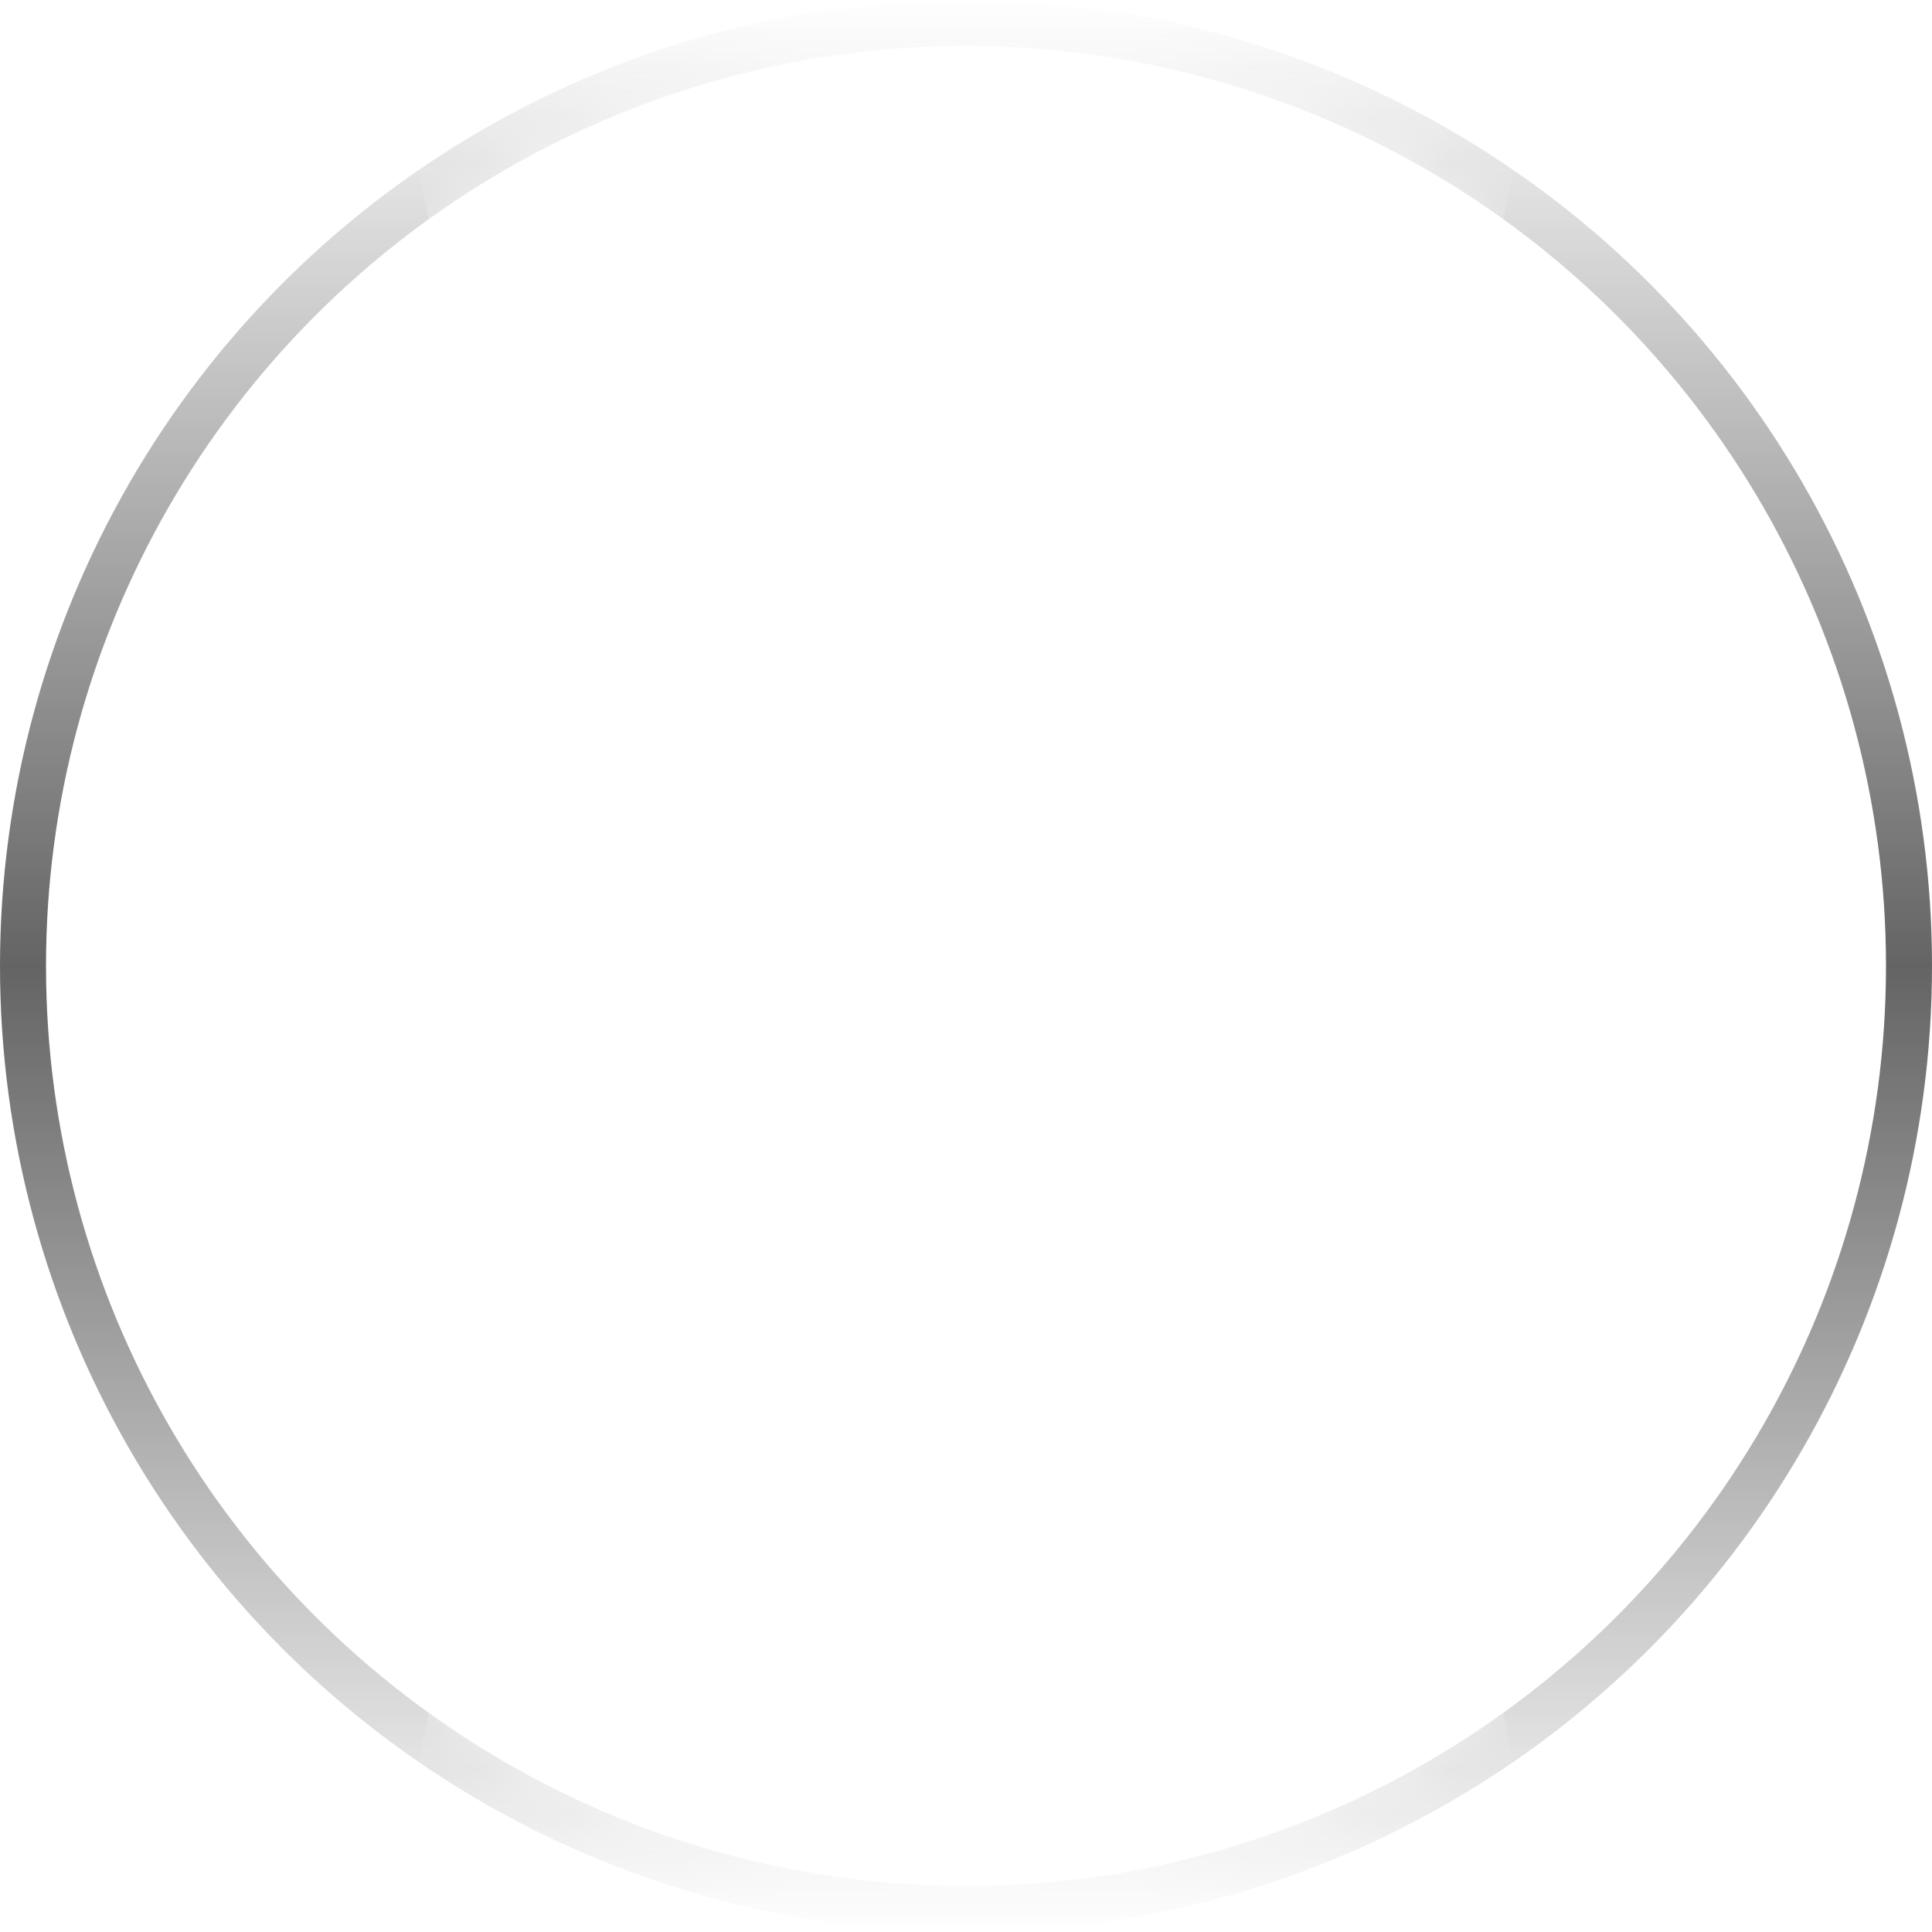 <svg width="42" height="42" viewBox="0 0 42 42" fill="none" xmlns="http://www.w3.org/2000/svg">
<circle cx="21" cy="21" r="20.5" stroke="url(#paint0_linear_97_819)"/>
<mask id="mask0_97_819" style="mask-type:alpha" maskUnits="userSpaceOnUse" x="1" y="1" width="40" height="40">
<circle cx="21" cy="21" r="19.5" fill="#050505" stroke="url(#paint1_linear_97_819)"/>
</mask>
<g mask="url(#mask0_97_819)">
<g filter="url(#filter0_f_97_819)">
<circle cx="21" cy="2" r="12" fill="white" fill-opacity="0.5"/>
</g>
<g filter="url(#filter1_f_97_819)">
<circle cx="21" cy="40" r="12" fill="white" fill-opacity="0.5"/>
</g>
</g>
<g clip-path="url(#clip0_97_819)">
<mask id="mask1_97_819" style="mask-type:luminance" maskUnits="userSpaceOnUse" x="7" y="7" width="28" height="28">
<path d="M35 35V7H7V35H35Z" fill="white"/>
</mask>
<g mask="url(#mask1_97_819)">
<path fill-rule="evenodd" clip-rule="evenodd" d="M25.325 20.175C25.78 20.63 25.78 21.369 25.325 21.825L18.325 28.825C17.869 29.28 17.131 29.28 16.675 28.825C16.219 28.369 16.219 27.63 16.675 27.175L22.85 21L16.675 14.825C16.219 14.369 16.219 13.63 16.675 13.175C17.131 12.719 17.869 12.719 18.325 13.175L25.325 20.175Z" fill="white"/>
</g>
</g>
<defs>
<filter id="filter0_f_97_819" x="-11" y="-30" width="64" height="64" filterUnits="userSpaceOnUse" color-interpolation-filters="sRGB">
<feFlood flood-opacity="0" result="BackgroundImageFix"/>
<feBlend mode="normal" in="SourceGraphic" in2="BackgroundImageFix" result="shape"/>
<feGaussianBlur stdDeviation="10" result="effect1_foregroundBlur_97_819"/>
</filter>
<filter id="filter1_f_97_819" x="-11" y="8" width="64" height="64" filterUnits="userSpaceOnUse" color-interpolation-filters="sRGB">
<feFlood flood-opacity="0" result="BackgroundImageFix"/>
<feBlend mode="normal" in="SourceGraphic" in2="BackgroundImageFix" result="shape"/>
<feGaussianBlur stdDeviation="10" result="effect1_foregroundBlur_97_819"/>
</filter>
<linearGradient id="paint0_linear_97_819" x1="21" y1="0" x2="21" y2="42" gradientUnits="userSpaceOnUse">
<stop stop-color="white"/>
<stop offset="0.5" stop-color="#646464"/>
<stop offset="1" stop-color="white"/>
</linearGradient>
<linearGradient id="paint1_linear_97_819" x1="21" y1="1" x2="21" y2="41" gradientUnits="userSpaceOnUse">
<stop stop-color="white"/>
<stop offset="0.5" stop-color="#646464"/>
<stop offset="1" stop-color="white"/>
</linearGradient>
<clipPath id="clip0_97_819">
<rect width="28" height="28" fill="white" transform="translate(7 7)"/>
</clipPath>
</defs>
</svg>
